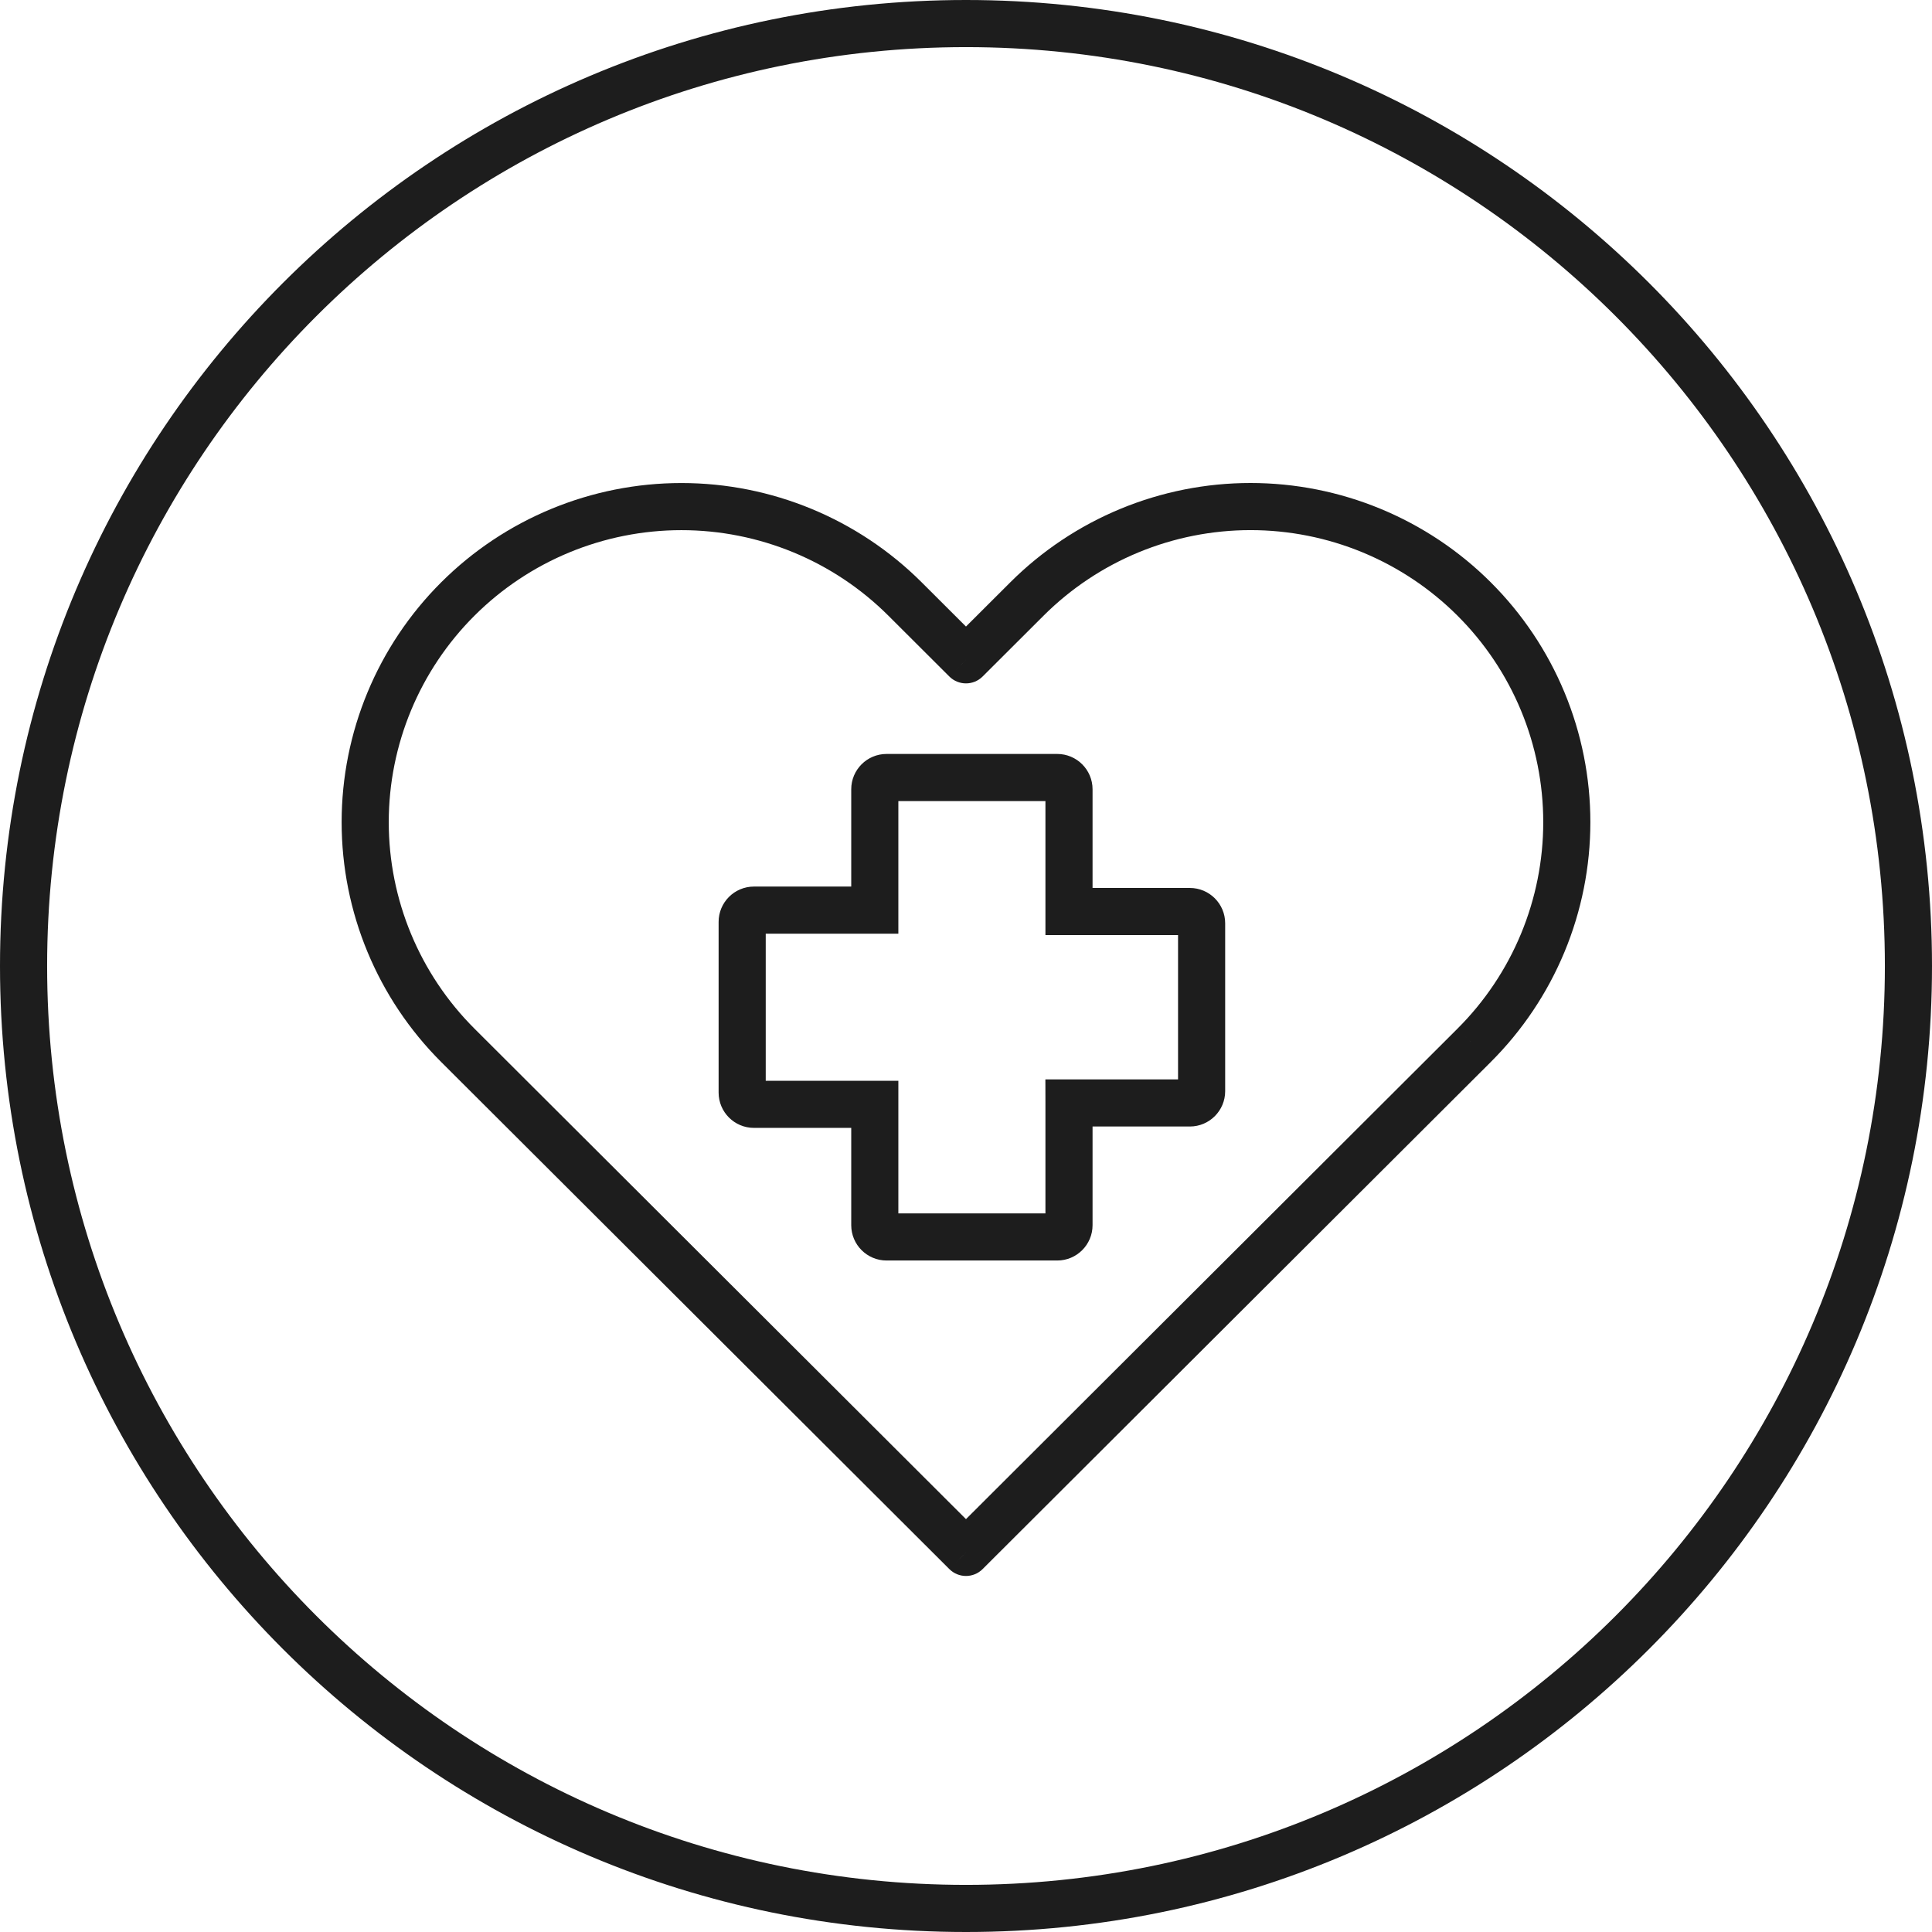 <svg width="164" height="164" viewBox="0 0 164 164" fill="none" xmlns="http://www.w3.org/2000/svg">
<path d="M125.135 50.849L123.722 52.264L123.722 52.265L125.135 50.849ZM106.153 43V45V43ZM87.171 50.849L88.584 52.264L88.584 52.264L87.171 50.849ZM81.999 56.01L80.586 57.426C81.367 58.205 82.631 58.205 83.411 57.426L81.999 56.01ZM76.826 50.849L78.239 49.433L78.239 49.433L76.826 50.849ZM38.862 88.732L40.275 87.317L40.275 87.317L38.862 88.732ZM81.999 131.778L80.586 133.193C81.367 133.973 82.631 133.973 83.411 133.193L81.999 131.778ZM125.135 88.732L123.722 87.316L123.722 87.317L125.135 88.732ZM74.258 77.257V79.257H76.258V77.257H74.258ZM74.258 93.742H76.258V91.742H74.258V93.742ZM90.743 93.742L92.743 93.742L92.743 93.738L90.743 93.742ZM90.743 93.625V91.625H88.738L88.743 93.629L90.743 93.625ZM90.743 77.375L88.743 77.375L88.743 79.375H90.743V77.375ZM90.743 67L92.743 67V67H90.743ZM4 82C4 38.922 38.922 4 82 4L82 0C36.713 3.95915e-06 -3.95915e-06 36.713 0 82L4 82ZM82 4C125.078 4 160 38.922 160 82L164 82C164 36.713 127.287 -3.95915e-06 82 0L82 4ZM160 82C160 125.078 125.078 160 82 160L82 164C127.287 164 164 127.287 164 82L160 82ZM82 160C38.922 160 4 125.078 4 82L0 82C3.95915e-06 127.287 36.713 164 82 164L82 160ZM126.548 49.433C123.87 46.759 120.69 44.639 117.191 43.192L115.662 46.888C118.677 48.135 121.415 49.961 123.722 52.264L126.548 49.433ZM117.191 43.192C113.691 41.745 109.941 41 106.153 41V45C109.416 45 112.648 45.642 115.662 46.888L117.191 43.192ZM106.153 41C102.365 41 98.615 41.745 95.115 43.192L96.644 46.888C99.658 45.642 102.89 45 106.153 45V41ZM95.115 43.192C91.616 44.639 88.436 46.759 85.758 49.433L88.584 52.264C90.891 49.961 93.629 48.135 96.644 46.888L95.115 43.192ZM85.758 49.433L80.586 54.594L83.411 57.426L88.584 52.264L85.758 49.433ZM83.411 54.594L78.239 49.433L75.413 52.264L80.586 57.426L83.411 54.594ZM78.239 49.433C72.829 44.035 65.493 41.003 57.844 41.003L57.844 45.003C64.435 45.003 70.755 47.615 75.413 52.264L78.239 49.433ZM57.844 41.003C50.196 41.003 42.859 44.035 37.45 49.433L40.275 52.264C44.934 47.615 51.254 45.003 57.844 45.003L57.844 41.003ZM37.45 49.433C32.04 54.831 29 62.154 29 69.79L33 69.79C33 63.218 35.617 56.913 40.275 52.264L37.45 49.433ZM29 69.79C29 77.427 32.04 84.75 37.45 90.148L40.275 87.317C35.617 82.668 33 76.363 33 69.79L29 69.79ZM126.547 90.148C129.227 87.476 131.353 84.302 132.803 80.809L129.109 79.275C127.86 82.282 126.03 85.015 123.722 87.316L126.547 90.148ZM132.803 80.809C134.253 77.316 135 73.572 135 69.79H131C131 73.045 130.357 76.268 129.109 79.275L132.803 80.809ZM135 69.79C135 66.009 134.253 62.265 132.803 58.772L129.109 60.306C130.357 63.313 131 66.536 131 69.79H135ZM132.803 58.772C131.353 55.279 129.227 52.105 126.547 49.433L123.722 52.265C126.03 54.566 127.86 57.299 129.109 60.306L132.803 58.772ZM75.258 64C73.601 64 72.258 65.343 72.258 67H76.258C76.258 67.552 75.81 68 75.258 68V64ZM72.258 67V77.257H76.258V67H72.258ZM74.258 75.257H64V79.257H74.258V75.257ZM64 75.257C62.343 75.257 61 76.6 61 78.257H65C65 78.81 64.552 79.257 64 79.257V75.257ZM61 78.257V92.742H65V78.257H61ZM61 92.742C61 94.399 62.343 95.742 64 95.742V91.742C64.552 91.742 65 92.19 65 92.742H61ZM64 95.742H74.258V91.742H64V95.742ZM72.258 93.742V104H76.258V93.742H72.258ZM72.258 104C72.258 105.657 73.601 107 75.258 107V103C75.81 103 76.258 103.448 76.258 104H72.258ZM75.258 107H89.743V103H75.258V107ZM89.743 107C91.4 107 92.743 105.657 92.743 104H88.743C88.743 103.448 89.191 103 89.743 103V107ZM92.743 104V93.742H88.743V104H92.743ZM92.743 93.738L92.743 93.621L88.743 93.629L88.743 93.746L92.743 93.738ZM90.743 95.625H101V91.625H90.743V95.625ZM101 95.625C102.657 95.625 104 94.282 104 92.625H100C100 92.073 100.448 91.625 101 91.625V95.625ZM104 92.625V78.375H100V92.625H104ZM104 78.375C104 76.718 102.657 75.375 101 75.375V79.375C100.448 79.375 100 78.927 100 78.375H104ZM101 75.375H90.743V79.375H101V75.375ZM92.743 67C92.743 65.343 91.4 64 89.743 64V68C89.191 68 88.743 67.552 88.743 67H92.743ZM89.743 64H75.258V68H89.743V64ZM92.743 77.375L92.743 67L88.743 67L88.743 77.375L92.743 77.375ZM37.45 90.148L80.586 133.193L83.411 130.362L40.275 87.317L37.45 90.148ZM83.411 133.193L126.548 90.148L123.722 87.317L80.586 130.362L83.411 133.193Z" fill="#1D1D1D"/>
</svg>
